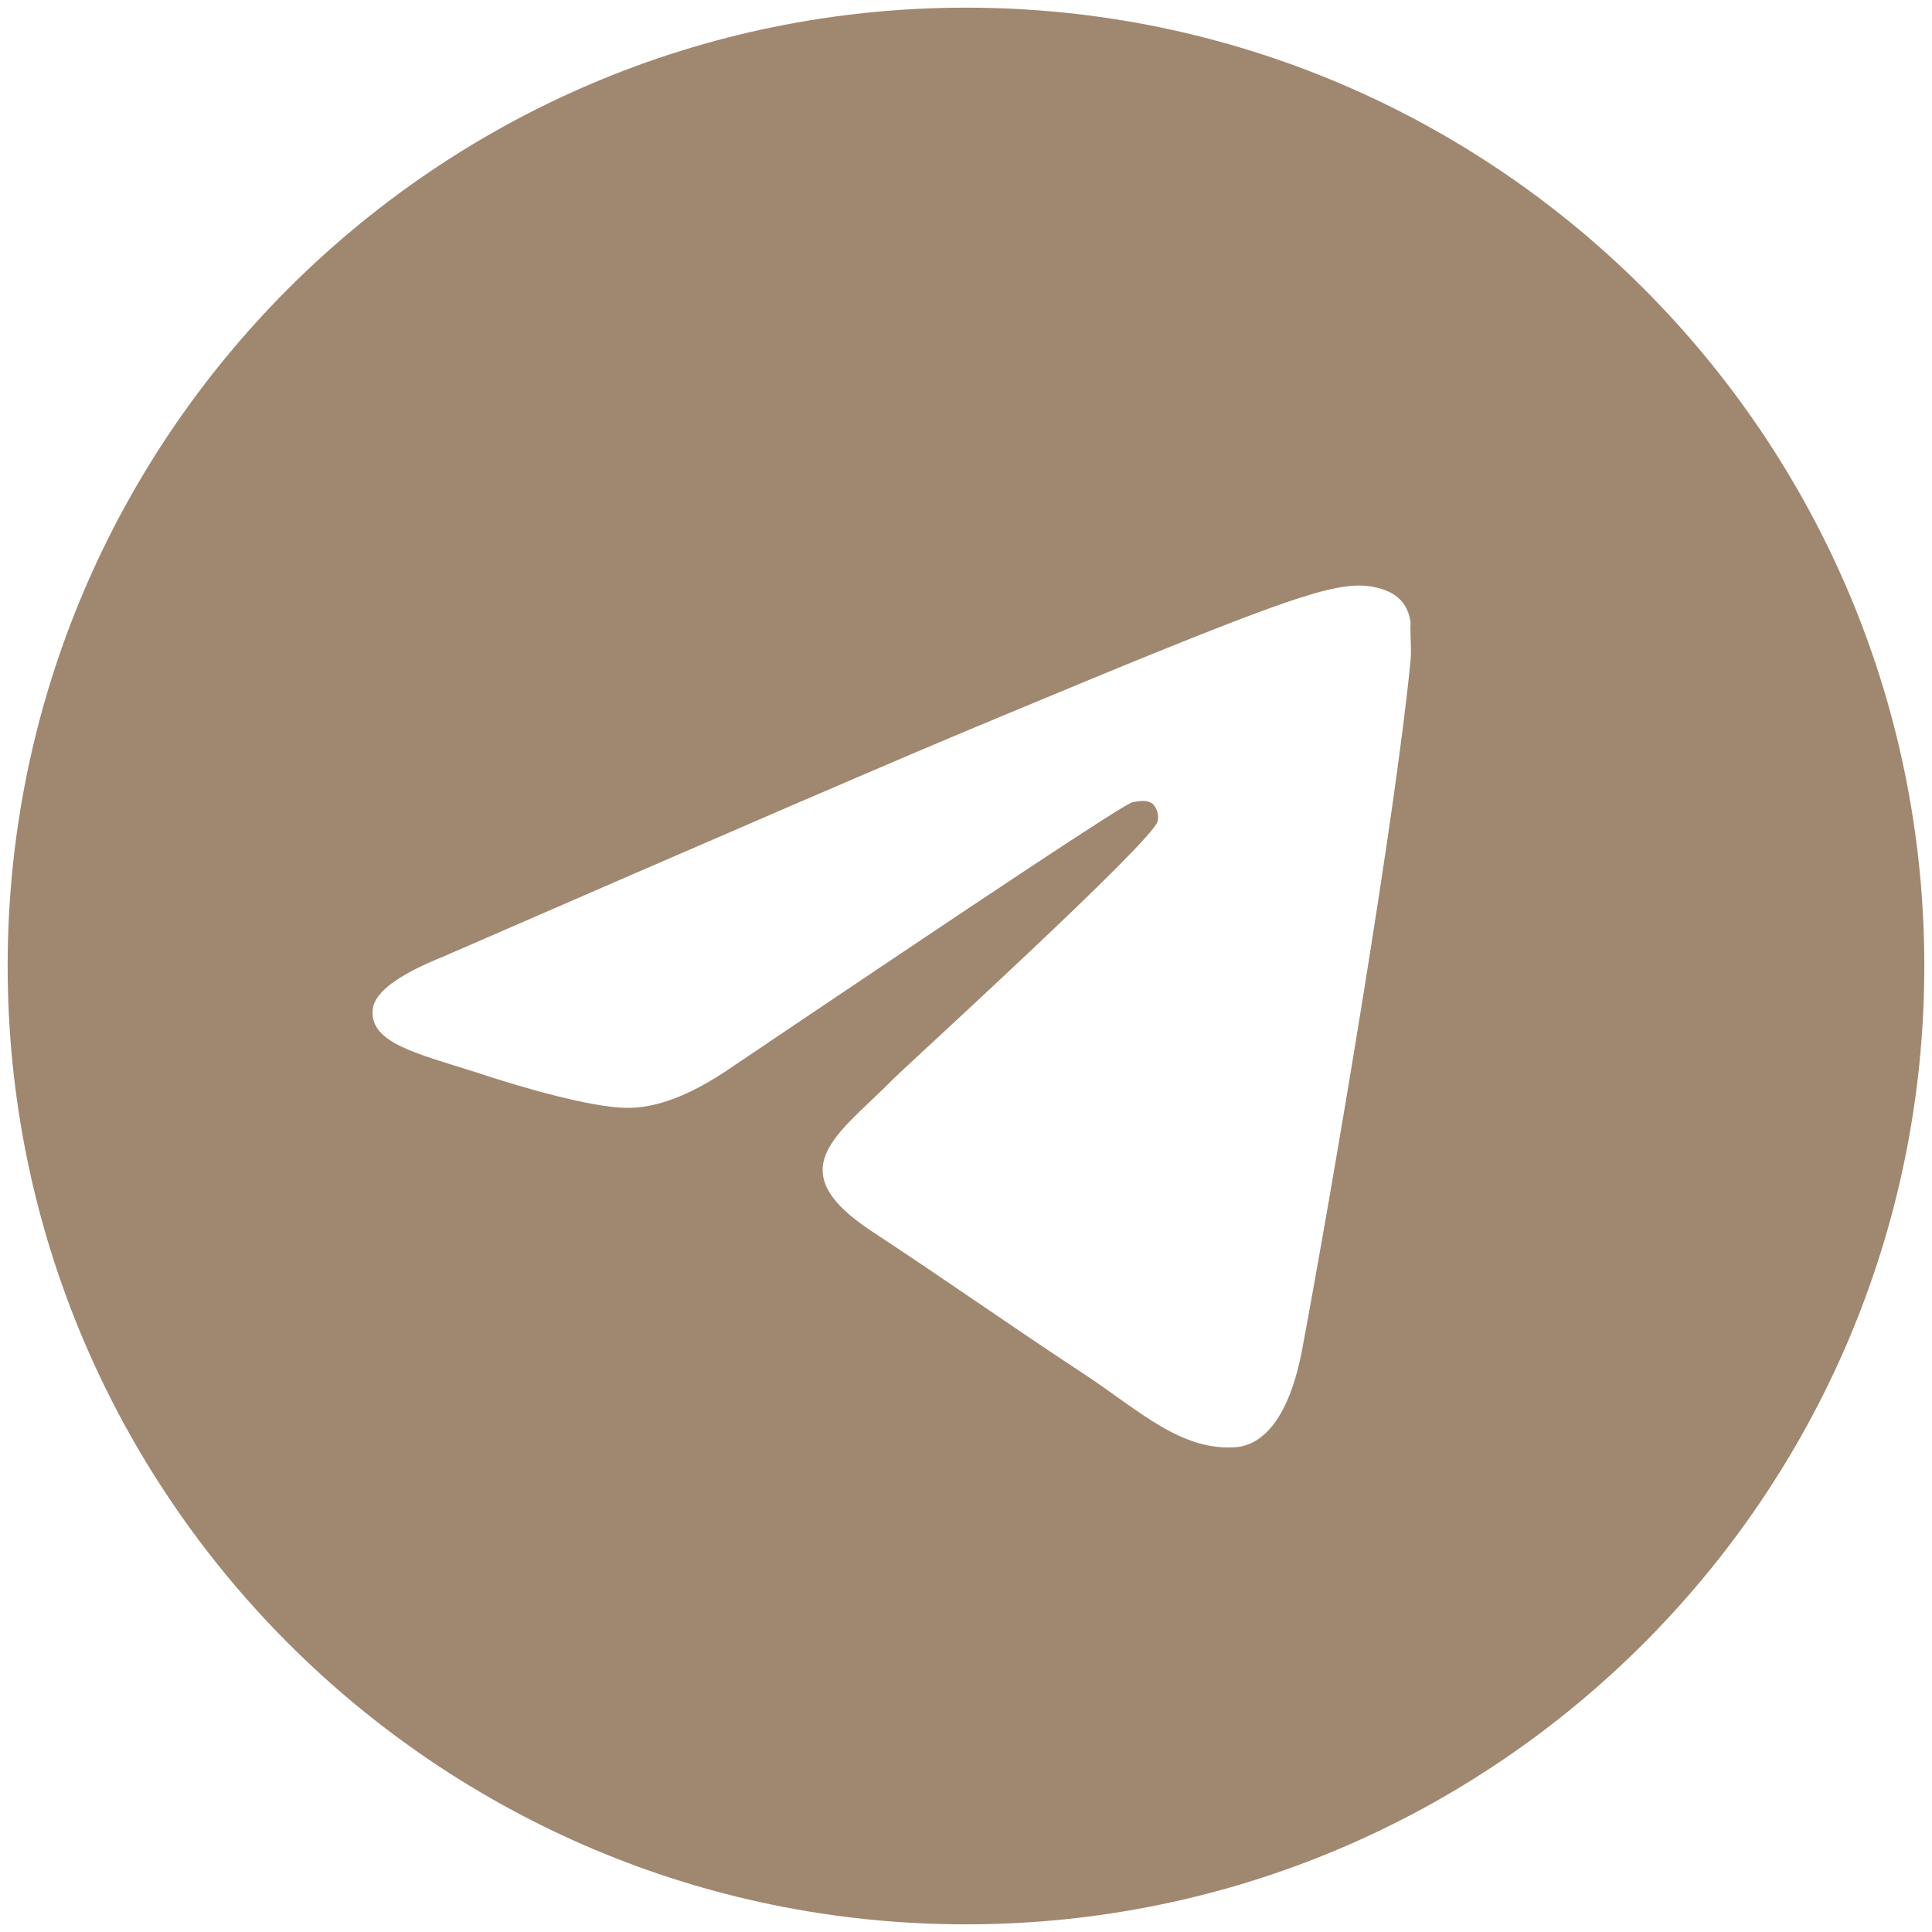 <svg width="84" height="84" viewBox="0 0 84 84" fill="none" xmlns="http://www.w3.org/2000/svg">
<path d="M42 0.333C19 0.333 0.333 19 0.333 42C0.333 65 19 83.667 42 83.667C65 83.667 83.666 65 83.666 42C83.666 19 65 0.333 42 0.333ZM61.333 28.667C60.708 35.25 58 51.25 56.625 58.625C56.041 61.75 54.875 62.792 53.791 62.917C51.375 63.125 49.541 61.333 47.208 59.792C43.541 57.375 41.458 55.875 37.916 53.542C33.791 50.833 36.458 49.333 38.833 46.917C39.458 46.292 50.125 36.583 50.333 35.708C50.362 35.576 50.358 35.438 50.322 35.307C50.285 35.177 50.218 35.057 50.125 34.958C49.875 34.75 49.541 34.833 49.25 34.875C48.875 34.958 43.041 38.833 31.666 46.5C30 47.625 28.5 48.208 27.166 48.167C25.666 48.125 22.833 47.333 20.708 46.625C18.083 45.792 16.041 45.333 16.208 43.875C16.291 43.125 17.333 42.375 19.291 41.583C31.458 36.292 39.541 32.792 43.583 31.125C55.166 26.292 57.541 25.458 59.125 25.458C59.458 25.458 60.25 25.542 60.75 25.958C61.166 26.292 61.291 26.75 61.333 27.083C61.291 27.333 61.375 28.083 61.333 28.667Z" fill="#A0876F"/>
</svg>
